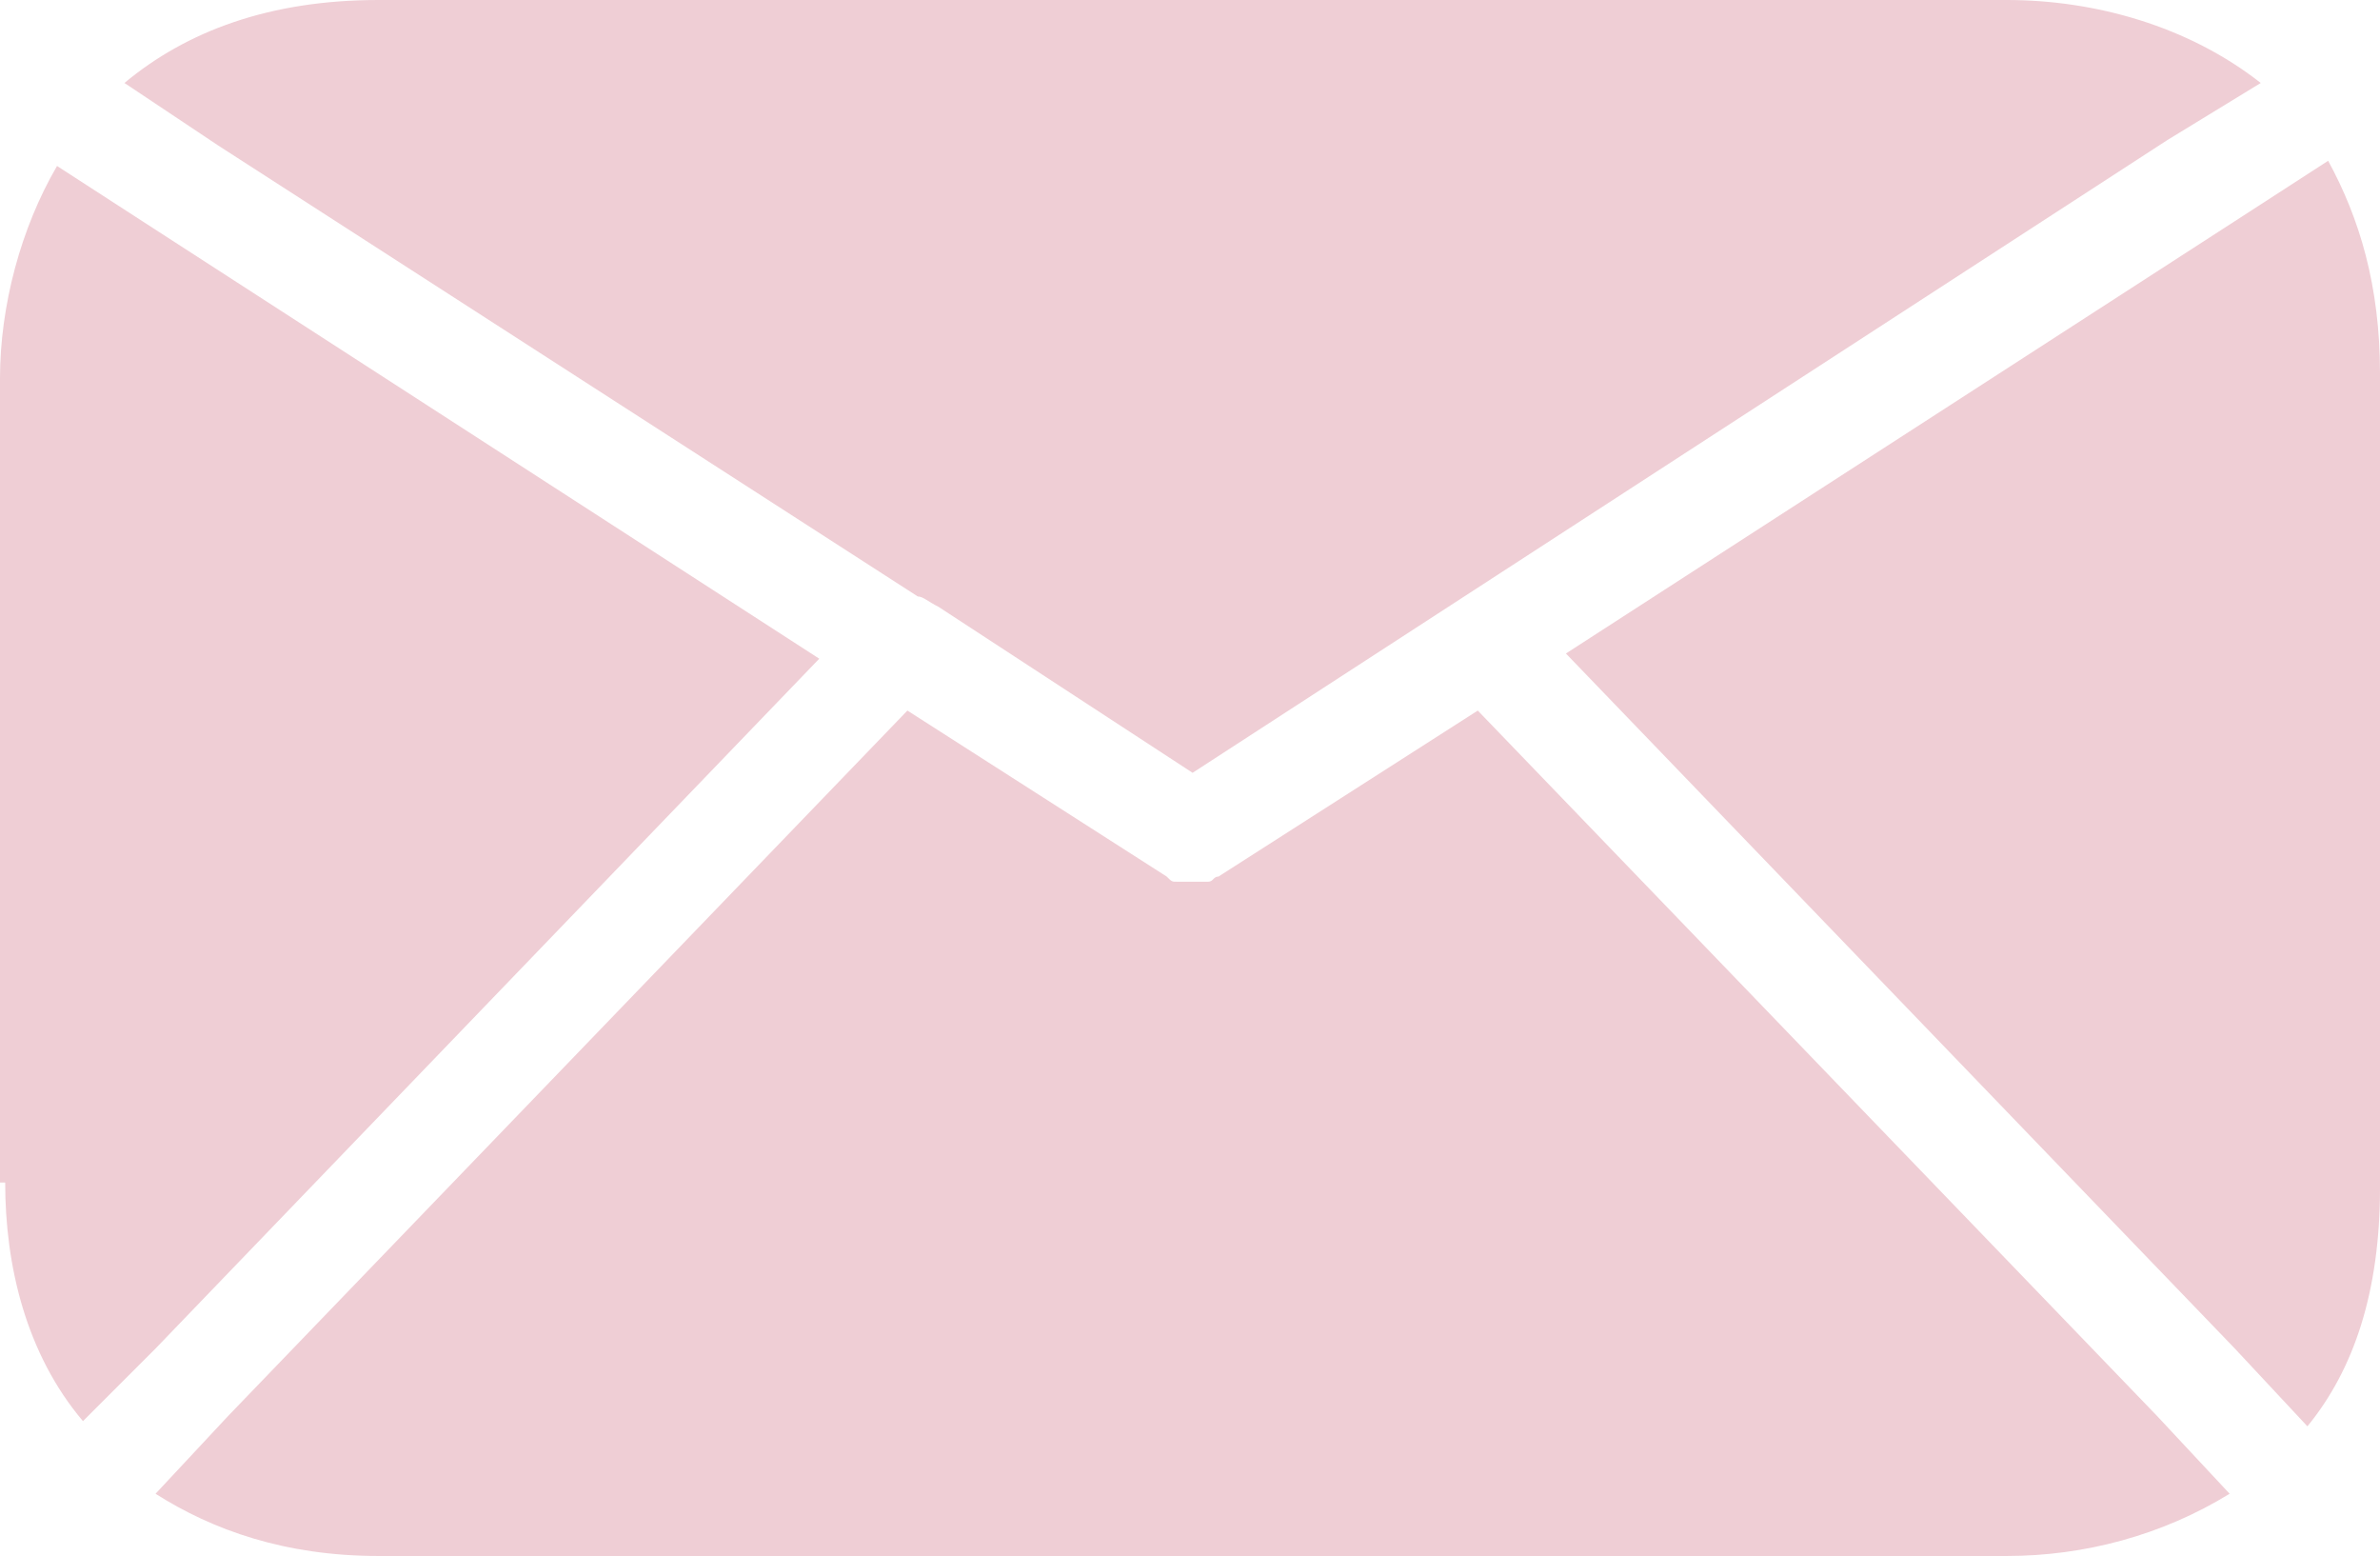 <?xml version="1.0" encoding="UTF-8" standalone="no"?><svg xmlns="http://www.w3.org/2000/svg" xmlns:xlink="http://www.w3.org/1999/xlink" fill="#efced5" height="30" preserveAspectRatio="xMidYMid meet" version="1" viewBox="9.0 17.0 45.9 30.0" width="45.9" zoomAndPan="magnify"><g id="change1_1"><path d="M52.6,18.6c-1.4-1.1-3.2-1.6-4.9-1.6H16.3c-2.1,0-3.7,0.6-4.9,1.6l1.8,1.2l13.5,8.7c0.1,0,0.2,0.1,0.4,0.2c0,0,0,0,0,0 l4.9,3.2l18.8-12.2L52.6,18.6z" fill="inherit"/><path d="M9.1,39.8c0,1.6,0.4,3.3,1.5,4.6l1.4-1.4l12.8-13.3l-13-8.4l-1.7-1.1c-0.7,1.2-1.1,2.7-1.1,4.1V39.8z" fill="inherit"/><path d="M50.6,44.3L37.5,30.7l-5,3.2c0,0,0,0,0,0c-0.1,0-0.1,0.1-0.2,0.1c0,0-0.1,0-0.1,0c-0.1,0-0.2,0-0.2,0c0,0,0,0,0,0 c0,0,0,0,0,0s0,0,0,0c0,0,0,0,0,0c-0.1,0-0.2,0-0.2,0c0,0-0.1,0-0.1,0c-0.1,0-0.1,0-0.2-0.1c0,0,0,0,0,0l-5-3.2L13.4,44.3L12,45.8 c1.1,0.7,2.5,1.2,4.3,1.2h31.4c1.5,0,3-0.4,4.3-1.2L50.6,44.3z" fill="inherit"/><path d="M52.2,21.2l-13,8.4L52.1,43l1.4,1.5c0.9-1.1,1.4-2.6,1.4-4.6V24.2c0-1.7-0.4-3-1-4.1L52.2,21.2z" fill="inherit"/></g></svg>